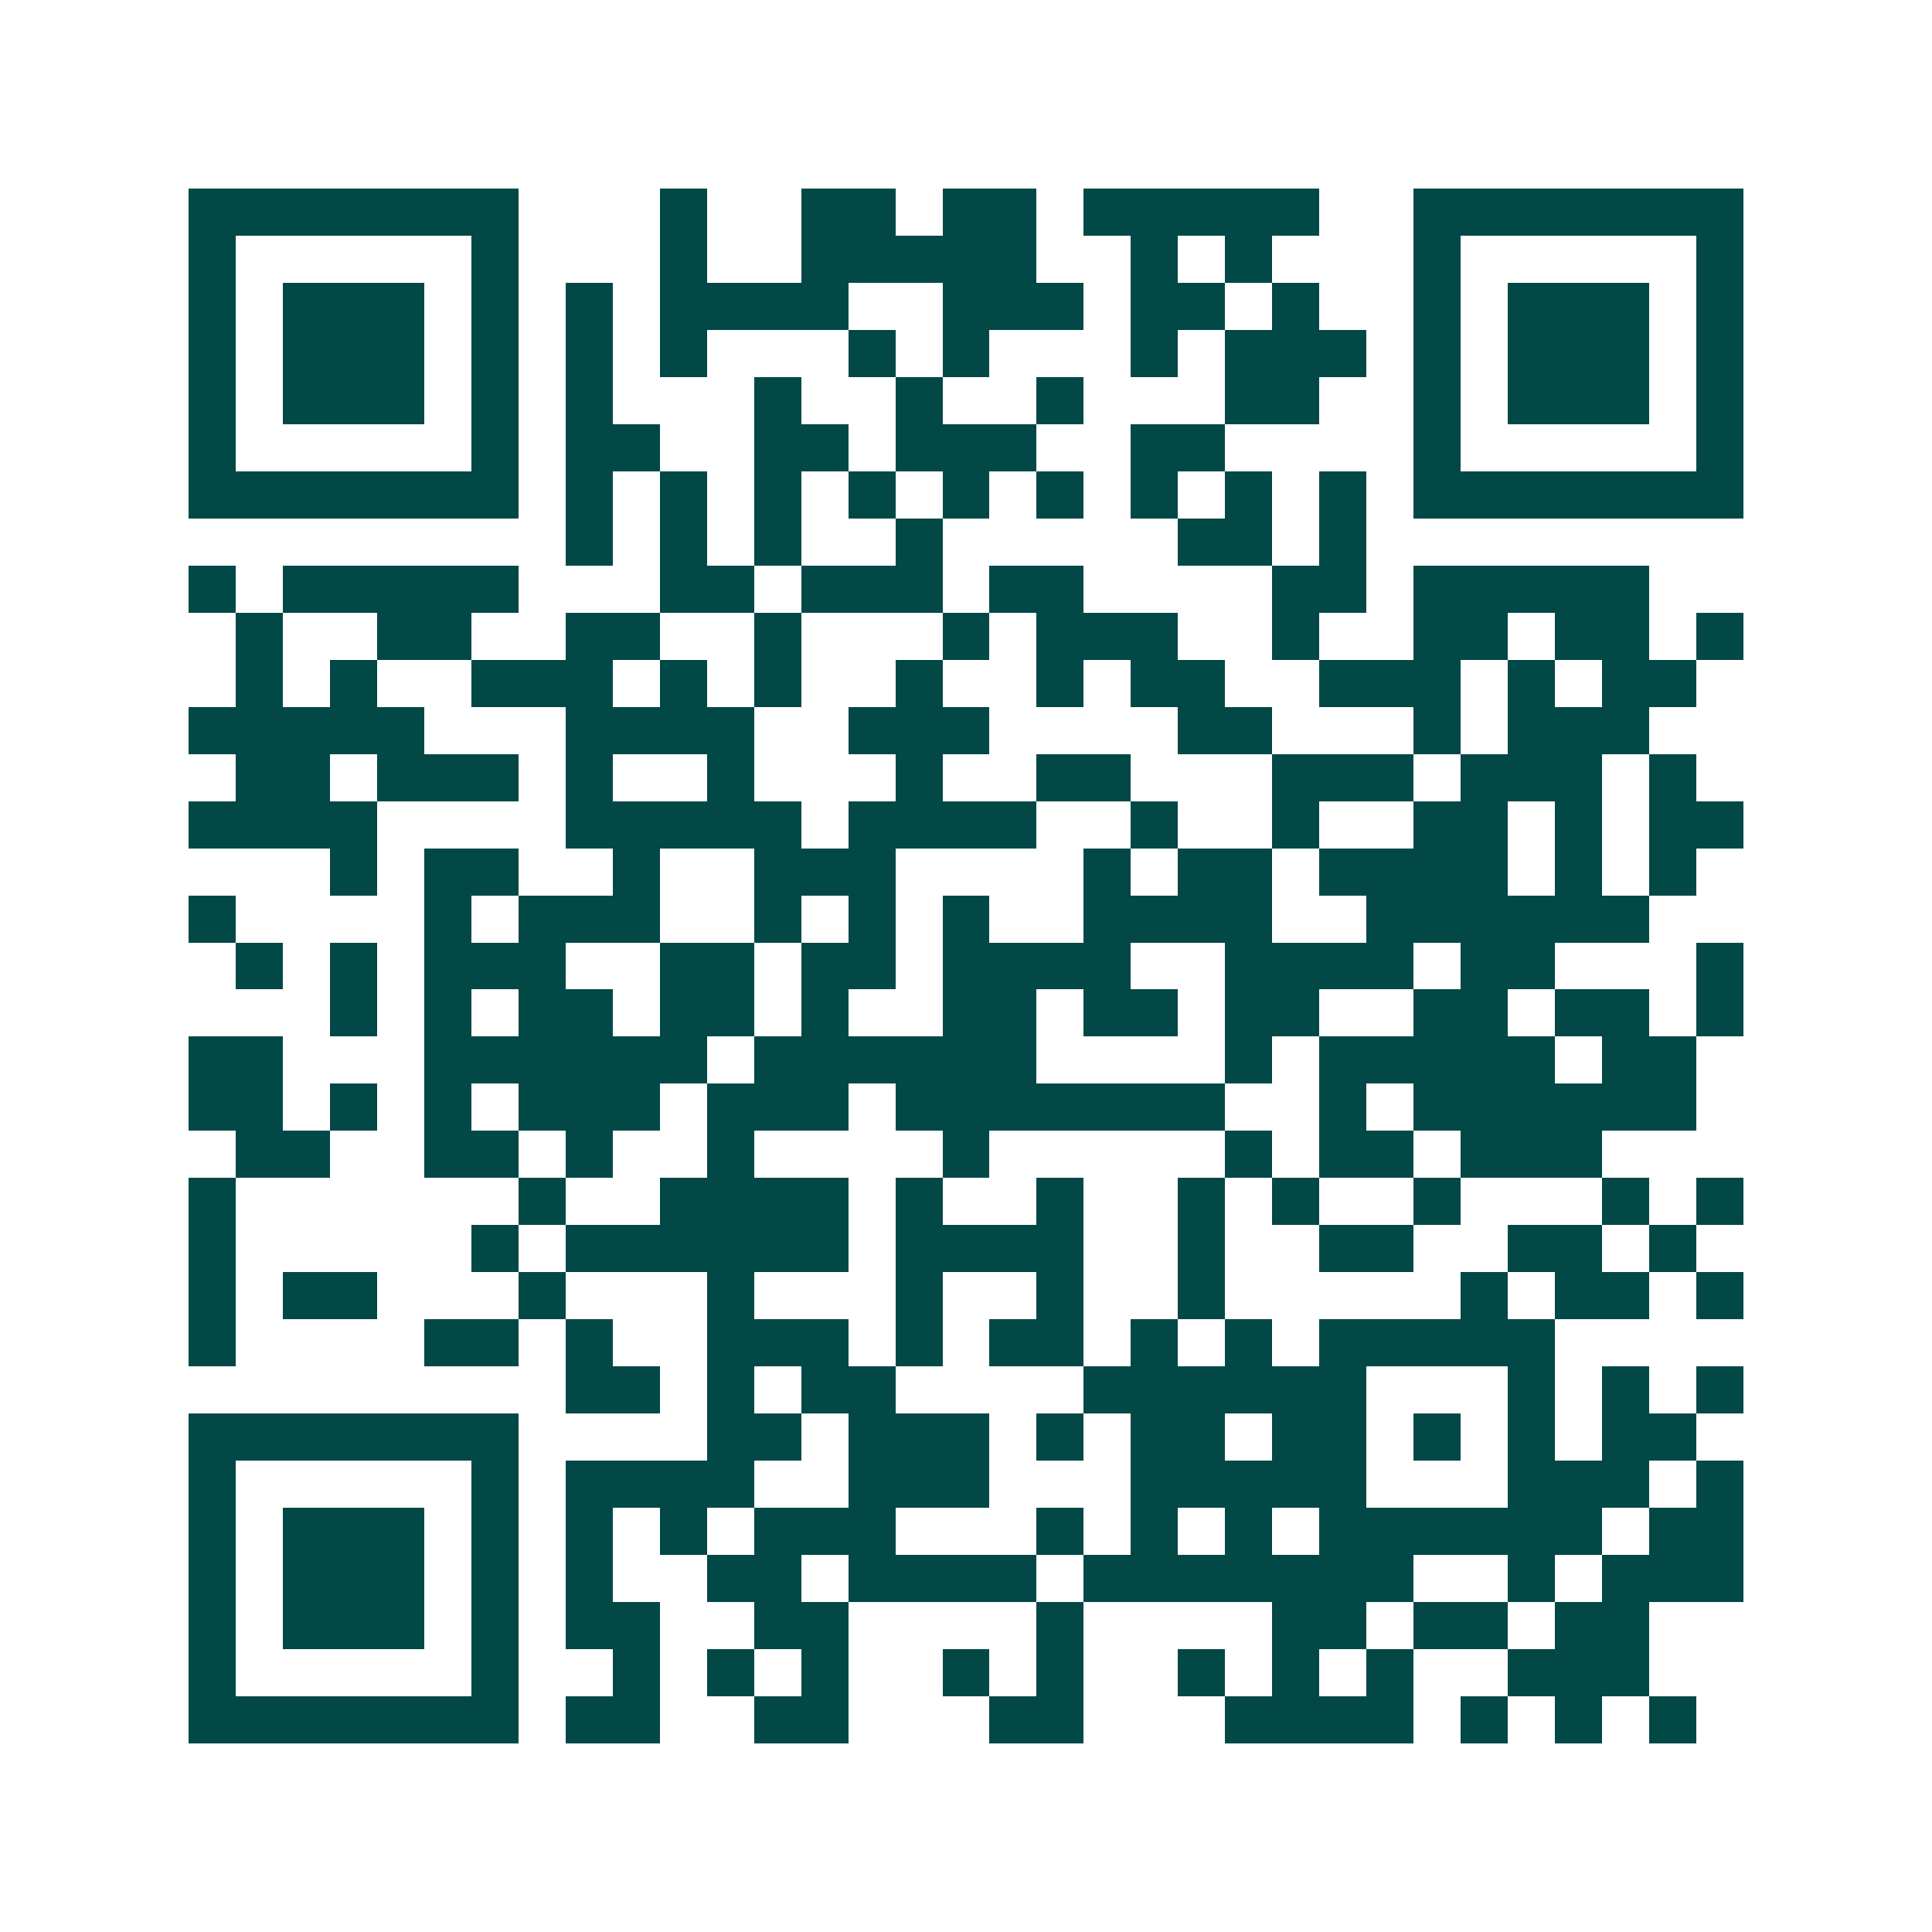<svg xmlns="http://www.w3.org/2000/svg" width="200" height="200" viewBox="0 0 41 41" shape-rendering="crispEdges"><path fill="#ffffff" d="M0 0h41v41H0z"/><path stroke="#014847" d="M4 4.5h7m3 0h1m2 0h2m1 0h2m1 0h5m2 0h7M4 5.5h1m5 0h1m3 0h1m2 0h5m2 0h1m1 0h1m3 0h1m5 0h1M4 6.5h1m1 0h3m1 0h1m1 0h1m1 0h4m2 0h3m1 0h2m1 0h1m2 0h1m1 0h3m1 0h1M4 7.5h1m1 0h3m1 0h1m1 0h1m1 0h1m3 0h1m1 0h1m3 0h1m1 0h3m1 0h1m1 0h3m1 0h1M4 8.5h1m1 0h3m1 0h1m1 0h1m3 0h1m2 0h1m2 0h1m3 0h2m2 0h1m1 0h3m1 0h1M4 9.5h1m5 0h1m1 0h2m2 0h2m1 0h3m2 0h2m4 0h1m5 0h1M4 10.5h7m1 0h1m1 0h1m1 0h1m1 0h1m1 0h1m1 0h1m1 0h1m1 0h1m1 0h1m1 0h7M12 11.5h1m1 0h1m1 0h1m2 0h1m5 0h2m1 0h1M4 12.5h1m1 0h5m3 0h2m1 0h3m1 0h2m4 0h2m1 0h5M5 13.5h1m2 0h2m2 0h2m2 0h1m3 0h1m1 0h3m2 0h1m2 0h2m1 0h2m1 0h1M5 14.5h1m1 0h1m2 0h3m1 0h1m1 0h1m2 0h1m2 0h1m1 0h2m2 0h3m1 0h1m1 0h2M4 15.5h5m3 0h4m2 0h3m4 0h2m3 0h1m1 0h3M5 16.5h2m1 0h3m1 0h1m2 0h1m3 0h1m2 0h2m3 0h3m1 0h3m1 0h1M4 17.5h4m4 0h5m1 0h4m2 0h1m2 0h1m2 0h2m1 0h1m1 0h2M7 18.5h1m1 0h2m2 0h1m2 0h3m4 0h1m1 0h2m1 0h4m1 0h1m1 0h1M4 19.5h1m4 0h1m1 0h3m2 0h1m1 0h1m1 0h1m2 0h4m2 0h6M5 20.5h1m1 0h1m1 0h3m2 0h2m1 0h2m1 0h4m2 0h4m1 0h2m3 0h1M7 21.5h1m1 0h1m1 0h2m1 0h2m1 0h1m2 0h2m1 0h2m1 0h2m2 0h2m1 0h2m1 0h1M4 22.5h2m3 0h6m1 0h6m4 0h1m1 0h5m1 0h2M4 23.5h2m1 0h1m1 0h1m1 0h3m1 0h3m1 0h7m2 0h1m1 0h6M5 24.5h2m2 0h2m1 0h1m2 0h1m4 0h1m5 0h1m1 0h2m1 0h3M4 25.5h1m6 0h1m2 0h4m1 0h1m2 0h1m2 0h1m1 0h1m2 0h1m3 0h1m1 0h1M4 26.5h1m5 0h1m1 0h6m1 0h4m2 0h1m2 0h2m2 0h2m1 0h1M4 27.5h1m1 0h2m3 0h1m3 0h1m3 0h1m2 0h1m2 0h1m5 0h1m1 0h2m1 0h1M4 28.5h1m4 0h2m1 0h1m2 0h3m1 0h1m1 0h2m1 0h1m1 0h1m1 0h5M12 29.5h2m1 0h1m1 0h2m4 0h6m3 0h1m1 0h1m1 0h1M4 30.5h7m4 0h2m1 0h3m1 0h1m1 0h2m1 0h2m1 0h1m1 0h1m1 0h2M4 31.5h1m5 0h1m1 0h4m2 0h3m3 0h5m3 0h3m1 0h1M4 32.5h1m1 0h3m1 0h1m1 0h1m1 0h1m1 0h3m3 0h1m1 0h1m1 0h1m1 0h6m1 0h2M4 33.5h1m1 0h3m1 0h1m1 0h1m2 0h2m1 0h4m1 0h7m2 0h1m1 0h3M4 34.5h1m1 0h3m1 0h1m1 0h2m2 0h2m4 0h1m4 0h2m1 0h2m1 0h2M4 35.5h1m5 0h1m2 0h1m1 0h1m1 0h1m2 0h1m1 0h1m2 0h1m1 0h1m1 0h1m2 0h3M4 36.5h7m1 0h2m2 0h2m3 0h2m3 0h4m1 0h1m1 0h1m1 0h1"/></svg>
